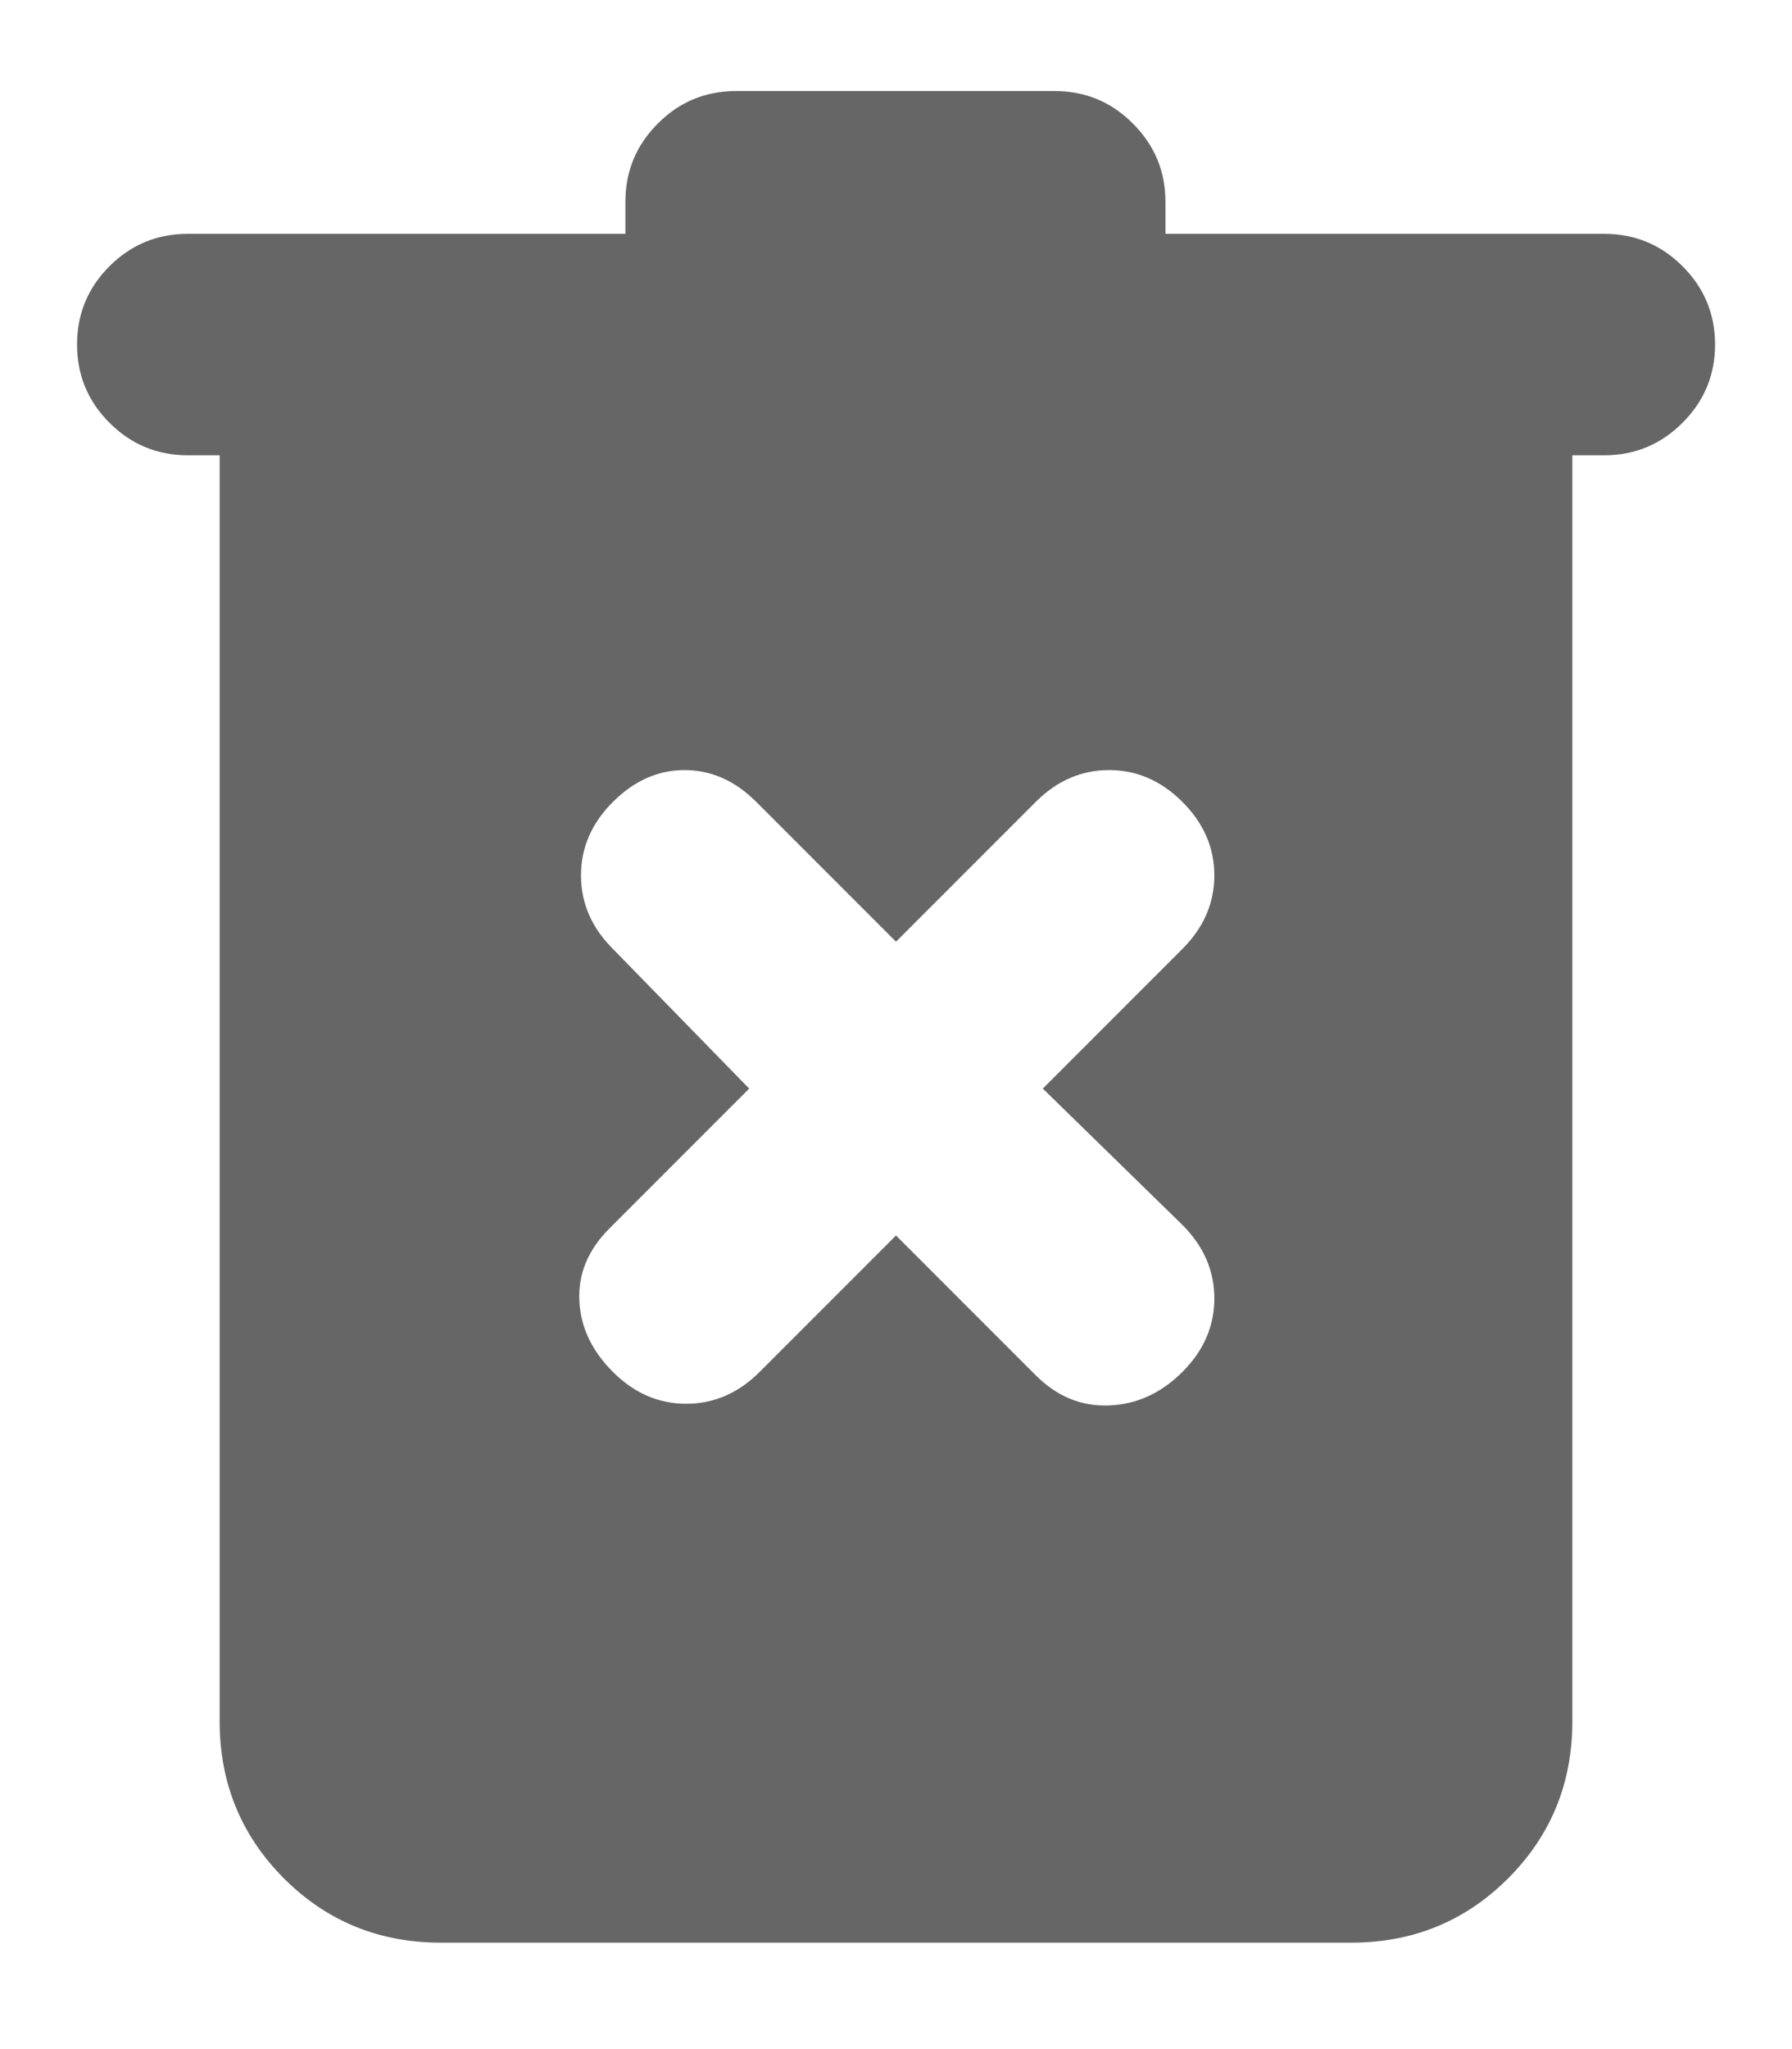 <svg width="14" height="16" viewBox="0 0 14 16" fill="none" xmlns="http://www.w3.org/2000/svg">
<path d="M3.445 15.169C2.962 15.169 2.553 15.002 2.218 14.667C1.884 14.332 1.716 13.923 1.716 13.44V3.555H1.466C1.228 3.555 1.024 3.47 0.855 3.301C0.686 3.132 0.602 2.928 0.602 2.69C0.602 2.452 0.686 2.248 0.855 2.079C1.024 1.91 1.228 1.826 1.466 1.826H4.886V1.576C4.886 1.337 4.97 1.134 5.139 0.965C5.308 0.795 5.512 0.711 5.75 0.711H8.24C8.478 0.711 8.682 0.795 8.851 0.965C9.02 1.134 9.105 1.337 9.105 1.576V1.826H12.534C12.772 1.826 12.976 1.91 13.145 2.079C13.314 2.248 13.399 2.452 13.399 2.69C13.399 2.928 13.314 3.132 13.145 3.301C12.976 3.47 12.772 3.555 12.534 3.555H12.284V13.44C12.284 13.923 12.117 14.332 11.782 14.667C11.447 15.002 11.038 15.169 10.555 15.169H3.445ZM7 9.647L8.091 10.738C8.257 10.904 8.448 10.983 8.665 10.974C8.881 10.966 9.072 10.878 9.238 10.712C9.404 10.546 9.487 10.355 9.487 10.139C9.487 9.922 9.404 9.731 9.238 9.565L8.147 8.5L9.238 7.409C9.404 7.243 9.487 7.052 9.487 6.835C9.487 6.619 9.404 6.428 9.238 6.262C9.072 6.096 8.881 6.013 8.665 6.013C8.448 6.013 8.257 6.096 8.091 6.262L7 7.353L5.909 6.262C5.743 6.096 5.556 6.013 5.348 6.013C5.141 6.013 4.954 6.096 4.788 6.262C4.622 6.428 4.539 6.619 4.539 6.835C4.539 7.052 4.622 7.243 4.788 7.409L5.853 8.5L4.762 9.591C4.596 9.757 4.517 9.944 4.526 10.152C4.534 10.359 4.622 10.546 4.788 10.712C4.954 10.878 5.145 10.961 5.361 10.961C5.578 10.961 5.769 10.878 5.935 10.712L7 9.647Z" fill="#666666"/>
</svg>
